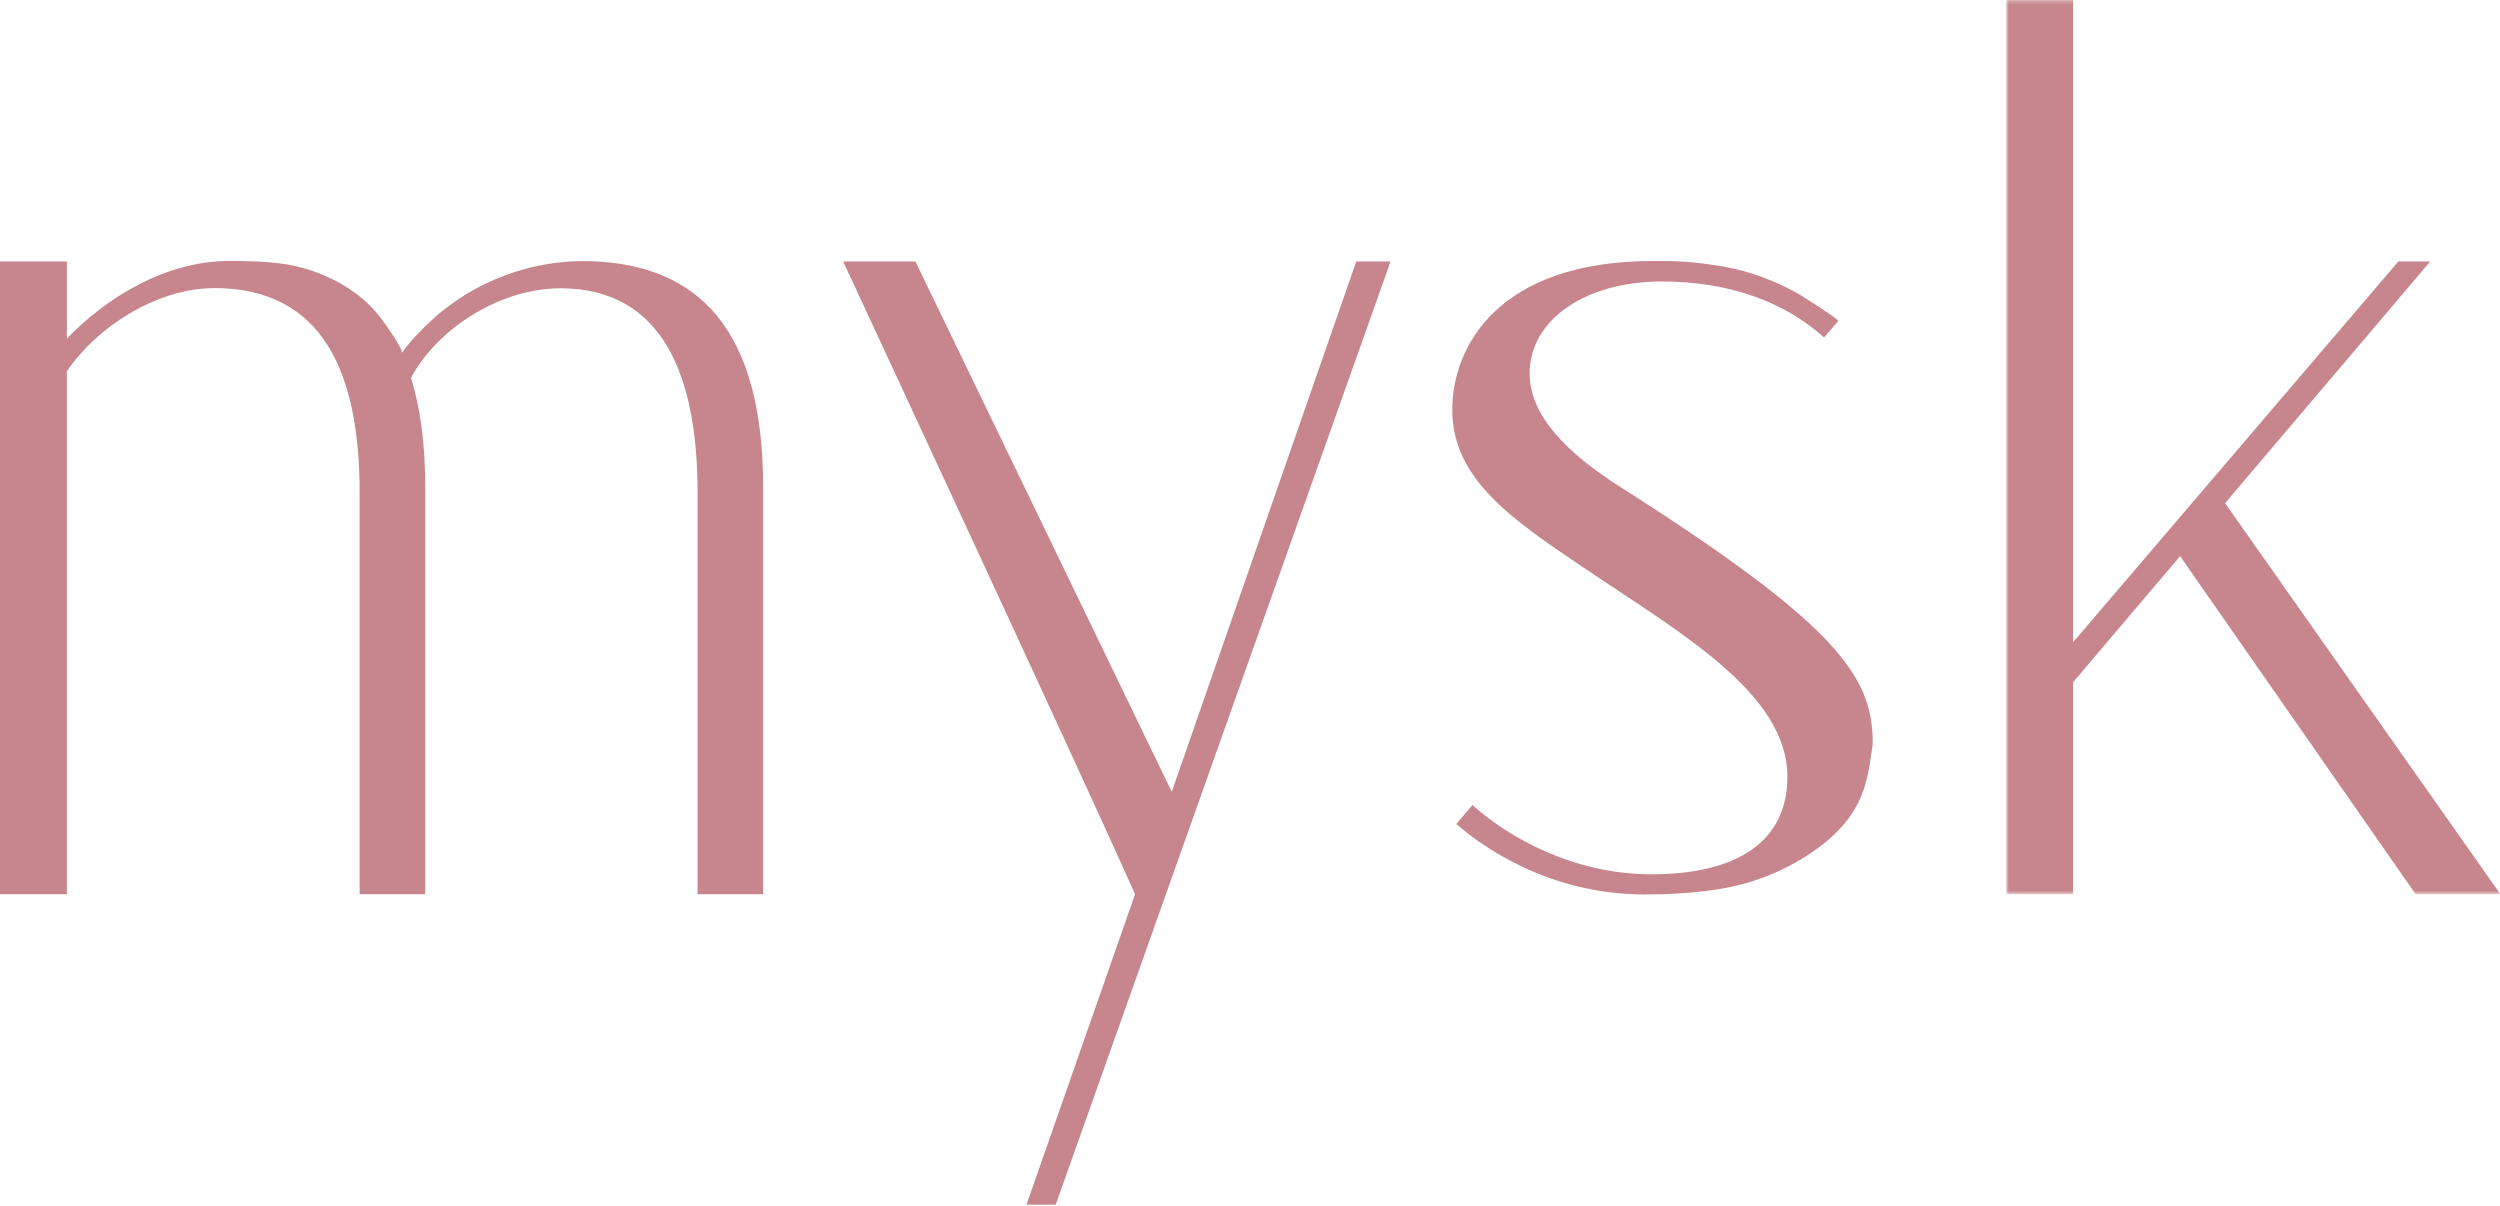 <?xml version="1.0" encoding="UTF-8"?>
<svg width="593px" height="286px" viewBox="0 0 593 286" version="1.1" xmlns="http://www.w3.org/2000/svg" xmlns:xlink="http://www.w3.org/1999/xlink">
    <!-- Generator: Sketch 57 (83077) - https://sketch.com -->
    <title>Group 10</title>
    <desc>Created with Sketch.</desc>
    <defs>
        <polygon id="path-1" points="0.86 0.247 118.099 0.247 118.099 212.358 0.86 212.358"></polygon>
    </defs>
    <g id="Page-1" stroke="none" stroke-width="1" fill="none" fill-rule="evenodd">
        <g id="Group-10" transform="translate(0, -1)">
            <path d="M321.705,63.017 L277.942,188.815 L217.136,63.017 L199.993,63.017 C199.993,63.017 256.763,185.078 269.241,213.097 L243.478,286.753 L250.414,286.753 L329.843,63.017 L321.705,63.017 Z" id="Fill-1" fill="#C7868D"></path>
            <path d="M140.16,62.952 C126.424,62.493 112.594,67.574 102.457,76.891 C99.894,79.244 97.332,81.907 95.277,84.725 C95.8,84.009 91.255,77.679 90.658,76.866 C88.922,74.503 86.854,72.43 84.501,70.681 C79.823,67.207 74.251,64.827 68.518,63.807 C63.825,62.975 59.076,62.911 54.317,62.911 C39.076,62.911 24.995,71.793 15.865,81.326 L15.865,63.016 L0,63.016 L0,213.104 L15.865,213.104 L15.865,89.061 C23.167,78.339 36.811,69.941 49.383,69.379 C49.828,69.356 50.275,69.324 50.722,69.324 C76.75,69.324 85.306,89.599 85.306,117.897 L85.306,213.104 L100.875,213.104 L100.875,116.617 C100.875,106.323 99.689,97.743 97.493,90.626 C104.071,78.417 119.173,69.342 132.996,69.379 C157.383,69.445 165.467,90.385 165.467,117.897 L165.467,213.104 L181.014,213.104 L181.014,116.617 C181.014,79.125 165.74,63.806 140.16,62.952" id="Fill-3" fill="#C7868D"></path>
            <g id="Group-7" transform="translate(475, 0.753)">
                <mask id="mask-2" fill="white">
                    <use xlink:href="#path-1"></use>
                </mask>
                <g id="Clip-6"></g>
                <path d="M52.788,119.598 C73.2,95.553 96.979,67.579 101.453,62.264 L93.888,62.264 L16.725,152.593 L16.725,0.246 L0.86,0.246 L0.86,212.358 L16.725,212.358 L16.725,162.089 C21.657,156.269 41.497,132.905 42.119,132.166 L97.992,212.358 L118.1,212.358 L52.788,119.598 Z" id="Fill-5" fill="#C7868D" mask="url(#mask-2)"></path>
            </g>
            <path d="M384.151,116.384 C371.697,108.464 362.826,99.539 362.826,89.613 C362.826,76.96 375.915,67.727 394.367,67.766 C409.754,67.801 423.023,72.353 432.667,81.048 L436.035,77.173 C436.357,76.79 427.062,70.954 426.428,70.603 C420.908,67.536 415.013,65.304 408.744,64.221 C404.039,63.403 399.323,62.904 394.539,62.91 C393.749,62.91 392.965,62.908 392.175,62.908 C355.127,62.908 344.478,83.405 344.478,98.207 C344.478,114.952 359.156,124.509 376.308,136.101 C398.518,151.102 423.973,165.439 423.973,185.255 C423.973,200.672 411.925,208.412 391.636,208.383 C373.039,208.357 357.65,199.499 349.262,191.94 L345.443,196.453 C350.809,201.155 366.803,213.167 390.122,213.167 C395.724,213.167 401.45,212.849 406.982,212.018 C411.827,211.29 416.557,209.988 421.027,208.016 C425.171,206.188 429.132,203.87 432.654,201.056 C436.01,198.375 438.922,195.156 440.81,191.318 C442.745,187.39 443.477,183.086 444.012,178.799 C444.078,178.276 444.205,177.72 444.205,177.197 C444.205,161.451 435.912,149.316 384.151,116.384" id="Fill-8" fill="#C7868D"></path>
        </g>
    </g>
</svg>